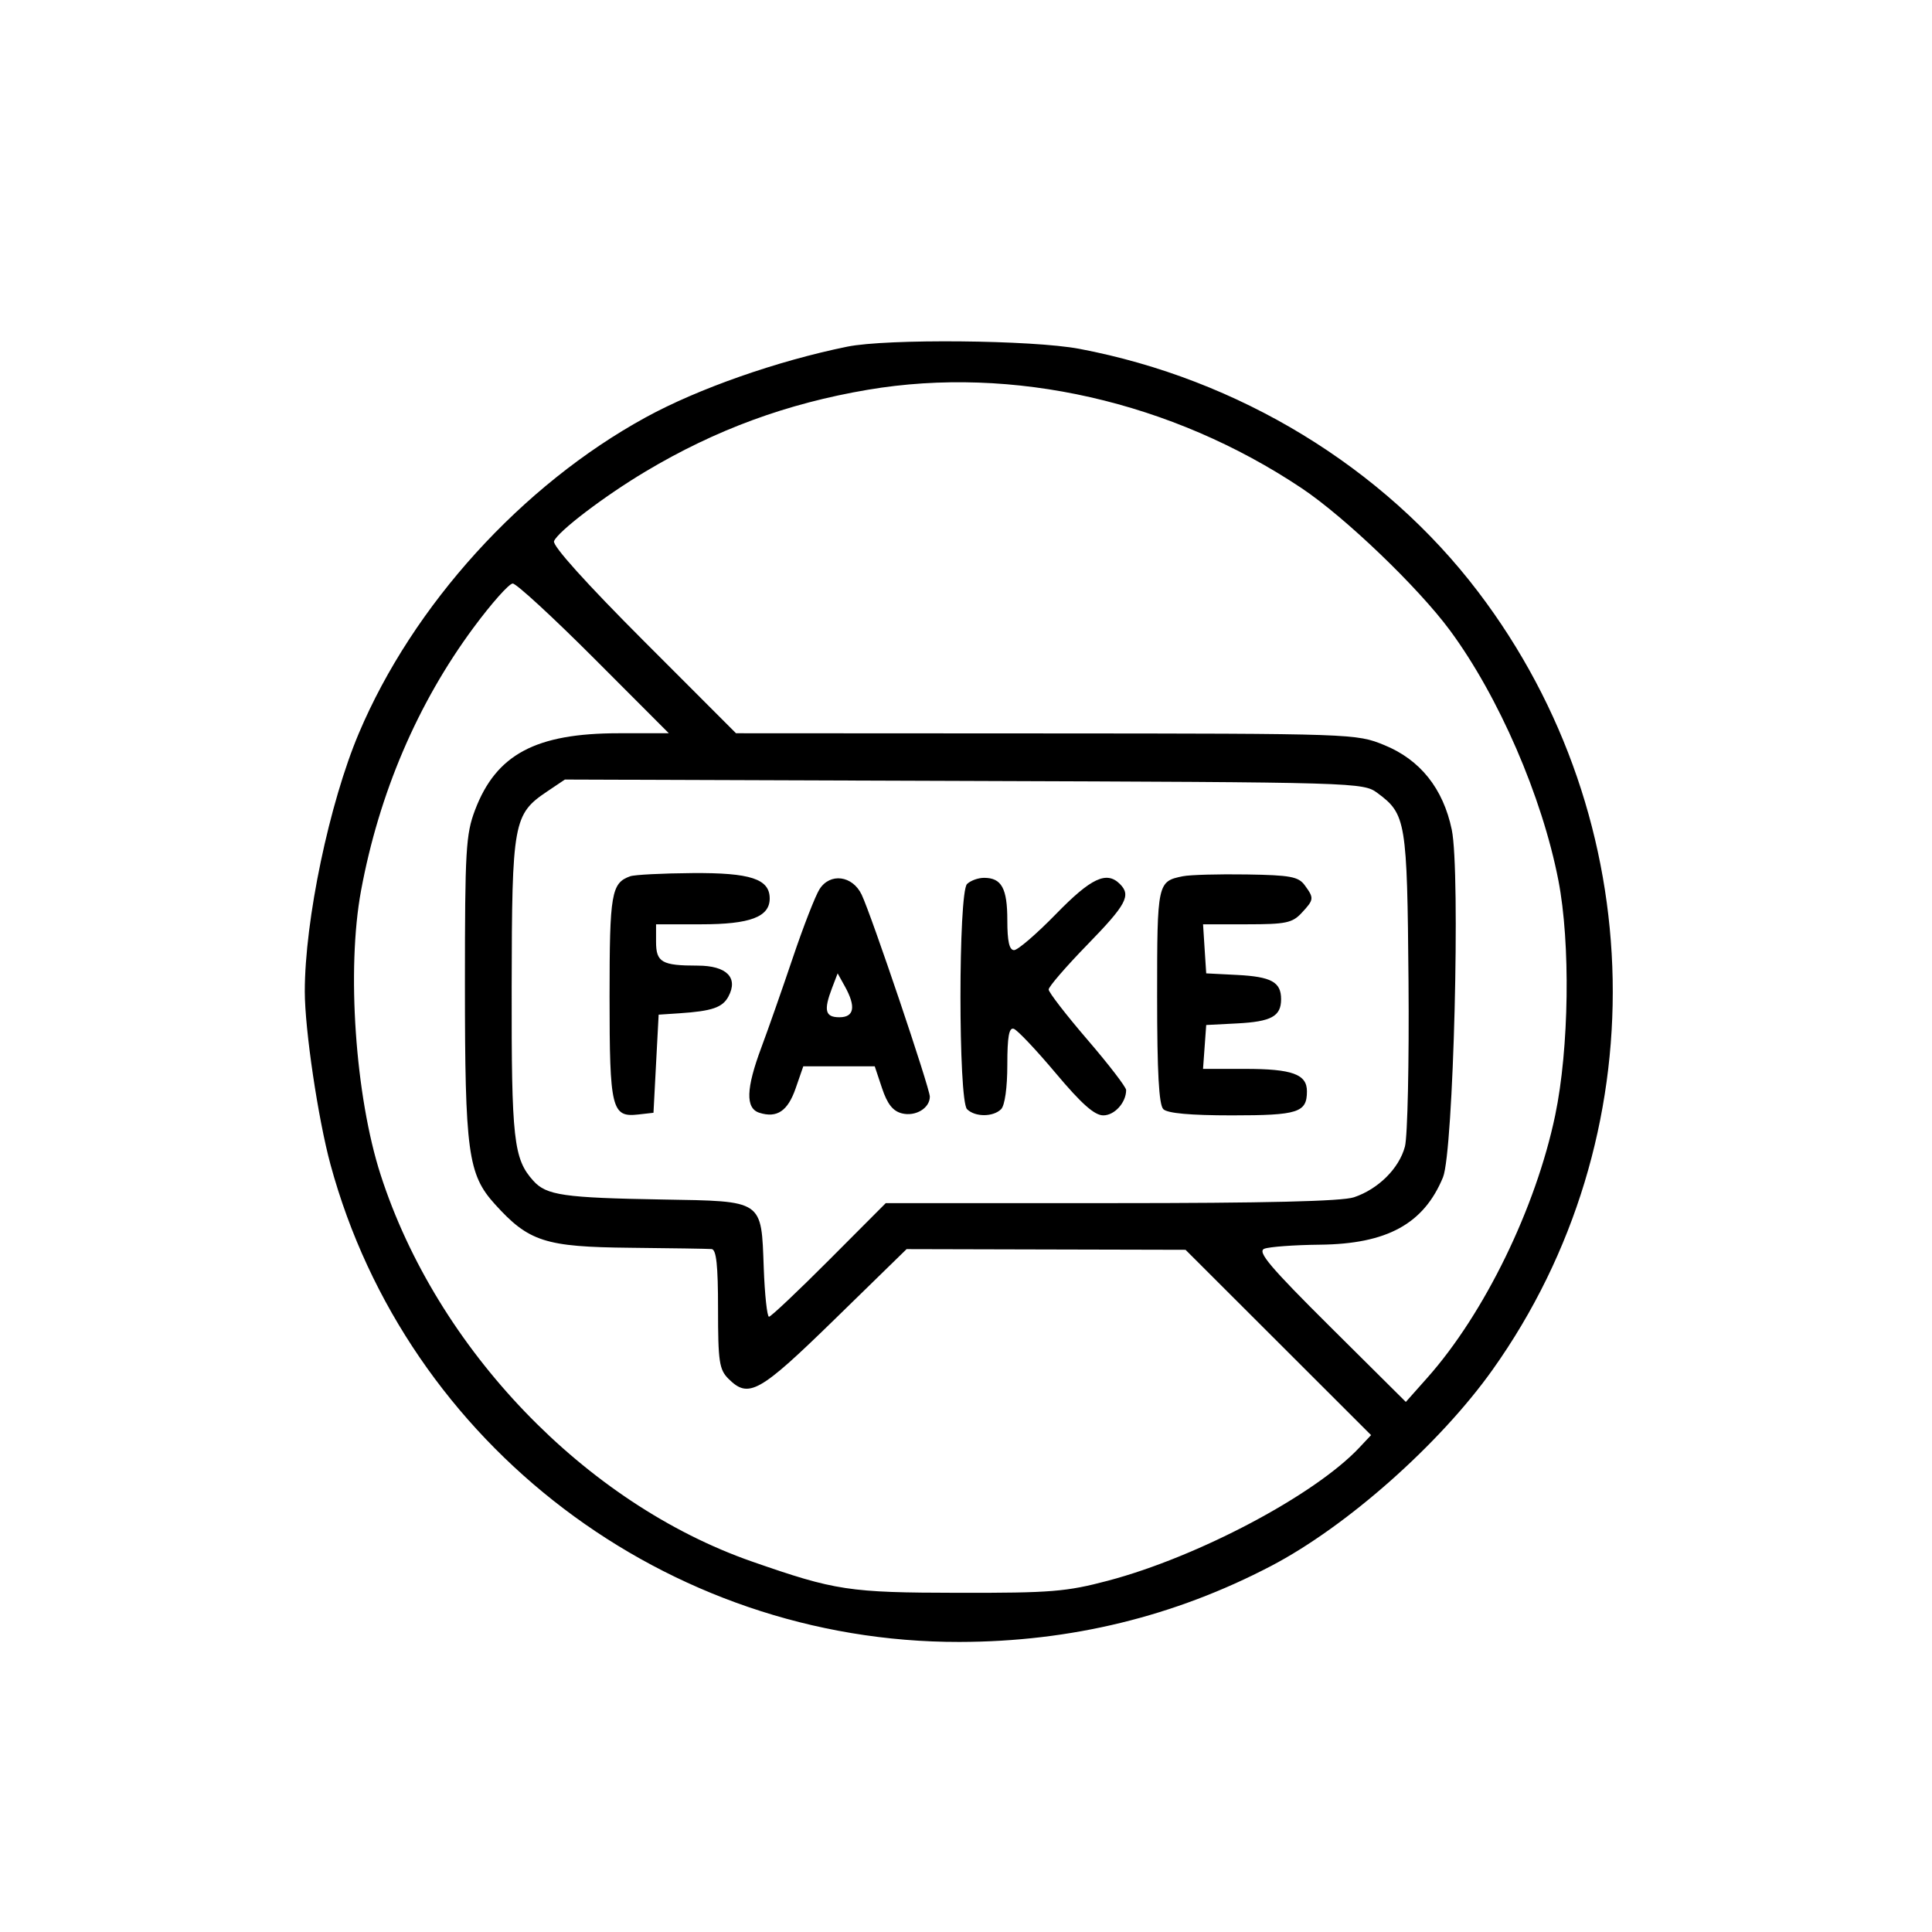 <svg xmlns="http://www.w3.org/2000/svg" xmlns:xlink="http://www.w3.org/1999/xlink" width="500" zoomAndPan="magnify" viewBox="0 0 375 375" height="500" preserveAspectRatio="xMidYMid meet" version="1.0"><rect x="-37.5" width="450" fill="#ffffff" y="-37.5" height="450" fill-opacity="1"/><rect x="-37.5" width="450" fill="#ffffff" y="-37.5" height="450" fill-opacity="1"/><path fill="#000000" d="M 164.438 67.289 C 150.816 70.066 135.504 75.438 125.336 81.008 C 101.312 94.16 80.172 117.445 69.652 142.324 C 63.918 155.883 59.16 178.613 59.16 192.434 C 59.16 199.812 61.73 217.125 64.141 226.012 C 78.941 280.508 129.375 318.797 186.234 318.699 C 207.848 318.664 227.941 313.766 246.707 303.961 C 261.387 296.289 279.43 280.309 289.691 265.891 C 321.832 220.727 320.688 159.266 286.875 114.832 C 268.488 90.664 240.43 73.57 209.516 67.711 C 200.395 65.98 172.152 65.719 164.438 67.289 M 168.449 75.652 C 152.738 78.312 138.914 83.391 125.336 91.496 C 117.305 96.285 108.25 103.18 107.535 105.047 C 107.199 105.914 113.766 113.207 124.93 124.383 L 142.859 142.324 L 203.031 142.355 C 262.836 142.387 263.234 142.402 268.668 144.613 C 275.656 147.453 280.125 153.055 281.789 161.051 C 283.496 169.27 282.121 223.574 280.082 228.516 C 276.352 237.555 269.215 241.461 256.18 241.594 C 251.219 241.645 246.367 242 245.402 242.383 C 243.988 242.941 246.473 245.883 258.258 257.594 L 272.871 272.113 L 277.059 267.402 C 288.125 254.945 298.098 234.473 301.859 216.484 C 304.566 203.535 304.848 183.059 302.484 170.891 C 299.324 154.605 290.883 135.141 281.43 122.348 C 275.262 113.996 261.055 100.375 252.672 94.773 C 227.434 77.902 196.566 70.895 168.449 75.652 M 91.922 121.809 C 81.039 136.52 73.578 153.969 70.074 172.895 C 67.254 188.125 68.953 212.754 73.875 228.016 C 84.785 261.832 113.582 291.812 146.004 303.109 C 162.156 308.738 164.77 309.133 185.996 309.164 C 203.988 309.195 206.977 308.953 215.074 306.809 C 232.539 302.188 255.18 290.199 263.84 280.988 L 266.125 278.555 L 248.121 260.57 L 230.113 242.586 L 203.043 242.52 L 175.969 242.453 L 162.055 256.031 C 147.344 270.387 145.305 271.527 141.379 267.605 C 139.605 265.832 139.371 264.266 139.371 254.074 C 139.371 245.578 139.043 242.52 138.121 242.441 C 137.43 242.383 130.324 242.27 122.328 242.191 C 105.793 242.027 102.637 241.012 96.047 233.719 C 90.824 227.938 90.242 223.66 90.242 190.895 C 90.242 164.992 90.422 161.918 92.211 157.211 C 96.312 146.426 103.992 142.324 120.098 142.324 L 129.82 142.324 L 115.309 127.793 C 107.328 119.801 100.223 113.262 99.52 113.262 C 98.82 113.262 95.402 117.105 91.922 121.809 M 106.211 153.617 C 99.641 158.035 99.367 159.527 99.316 191.535 C 99.266 221.238 99.68 224.945 103.527 229.199 C 106.066 232.012 109.402 232.492 128.594 232.824 C 148.27 233.16 147.758 232.816 148.242 246.09 C 148.434 251.309 148.895 255.578 149.262 255.578 C 149.633 255.578 154.883 250.617 160.93 244.555 L 171.926 233.527 L 215.66 233.527 C 245.637 233.527 260.465 233.172 262.801 232.391 C 267.516 230.812 271.578 226.777 272.695 222.551 C 273.211 220.598 273.523 206.141 273.391 190.434 C 273.129 159.391 272.906 158.023 267.387 153.941 C 264.582 151.863 263.887 151.844 187.102 151.578 L 109.645 151.309 Z M 122.328 170.082 C 118.66 171.391 118.316 173.402 118.316 193.438 C 118.316 215.238 118.723 216.914 123.879 216.324 L 126.84 215.988 L 127.34 206.469 L 127.844 196.945 L 131.852 196.68 C 138.203 196.258 140.242 195.562 141.383 193.426 C 143.352 189.754 141.031 187.426 135.41 187.426 C 128.465 187.426 127.34 186.781 127.34 182.809 L 127.34 179.406 L 136.141 179.406 C 145.598 179.406 149.398 177.973 149.398 174.398 C 149.398 170.602 145.684 169.379 134.387 169.465 C 128.582 169.508 123.156 169.785 122.328 170.082 M 229.609 170.074 C 224.652 171.074 224.598 171.32 224.598 193.359 C 224.598 208.145 224.941 214.43 225.801 215.289 C 226.605 216.09 231.035 216.492 239.137 216.492 C 251.984 216.492 253.676 215.945 253.676 211.816 C 253.676 208.504 250.809 207.469 241.652 207.469 L 233.508 207.469 L 234.125 198.953 L 240.105 198.645 C 246.777 198.301 248.66 197.266 248.66 193.941 C 248.66 190.613 246.777 189.578 240.105 189.234 L 234.125 188.93 L 233.816 184.168 L 233.512 179.406 L 242.051 179.406 C 249.543 179.406 250.84 179.141 252.633 177.215 C 255.062 174.605 255.094 174.348 253.254 171.832 C 252.031 170.156 250.469 169.863 241.977 169.73 C 236.555 169.645 230.988 169.797 229.613 170.074 M 159.074 172.582 C 158.262 173.855 155.922 179.859 153.879 185.922 C 151.832 191.984 149.086 199.82 147.773 203.332 C 144.793 211.312 144.676 215.129 147.395 215.988 C 150.816 217.074 152.91 215.66 154.441 211.23 L 155.918 206.969 L 169.785 206.969 L 171.207 211.23 C 172.23 214.297 173.309 215.664 175.062 216.105 C 177.699 216.766 180.48 215.098 180.48 212.859 C 180.48 211.215 169.145 177.625 167.246 173.652 C 165.473 169.934 161.129 169.363 159.074 172.582 M 187.699 171.59 C 186 173.293 186 213.586 187.699 215.289 C 189.246 216.836 192.77 216.836 194.316 215.289 C 195.035 214.57 195.52 211.105 195.52 206.688 C 195.52 201.215 195.848 199.391 196.773 199.691 C 197.465 199.918 201.129 203.789 204.914 208.297 C 209.934 214.27 212.438 216.492 214.152 216.492 C 216.34 216.492 218.582 214 218.582 211.578 C 218.582 211.008 215.199 206.605 211.062 201.793 C 206.926 196.98 203.543 192.602 203.543 192.062 C 203.543 191.52 206.926 187.602 211.062 183.355 C 218.633 175.578 219.586 173.797 217.379 171.59 C 214.789 169 211.797 170.402 204.977 177.402 C 201.215 181.262 197.551 184.418 196.832 184.418 C 195.902 184.418 195.52 182.723 195.52 178.605 C 195.52 172.422 194.406 170.387 191.008 170.387 C 189.852 170.387 188.363 170.93 187.699 171.59 M 161.508 191.75 C 159.832 196.137 160.16 197.449 162.934 197.449 C 165.82 197.449 166.176 195.387 163.977 191.434 L 162.586 188.93 Z M 161.508 191.75 " fill-opacity="1" fill-rule="evenodd"/></svg>